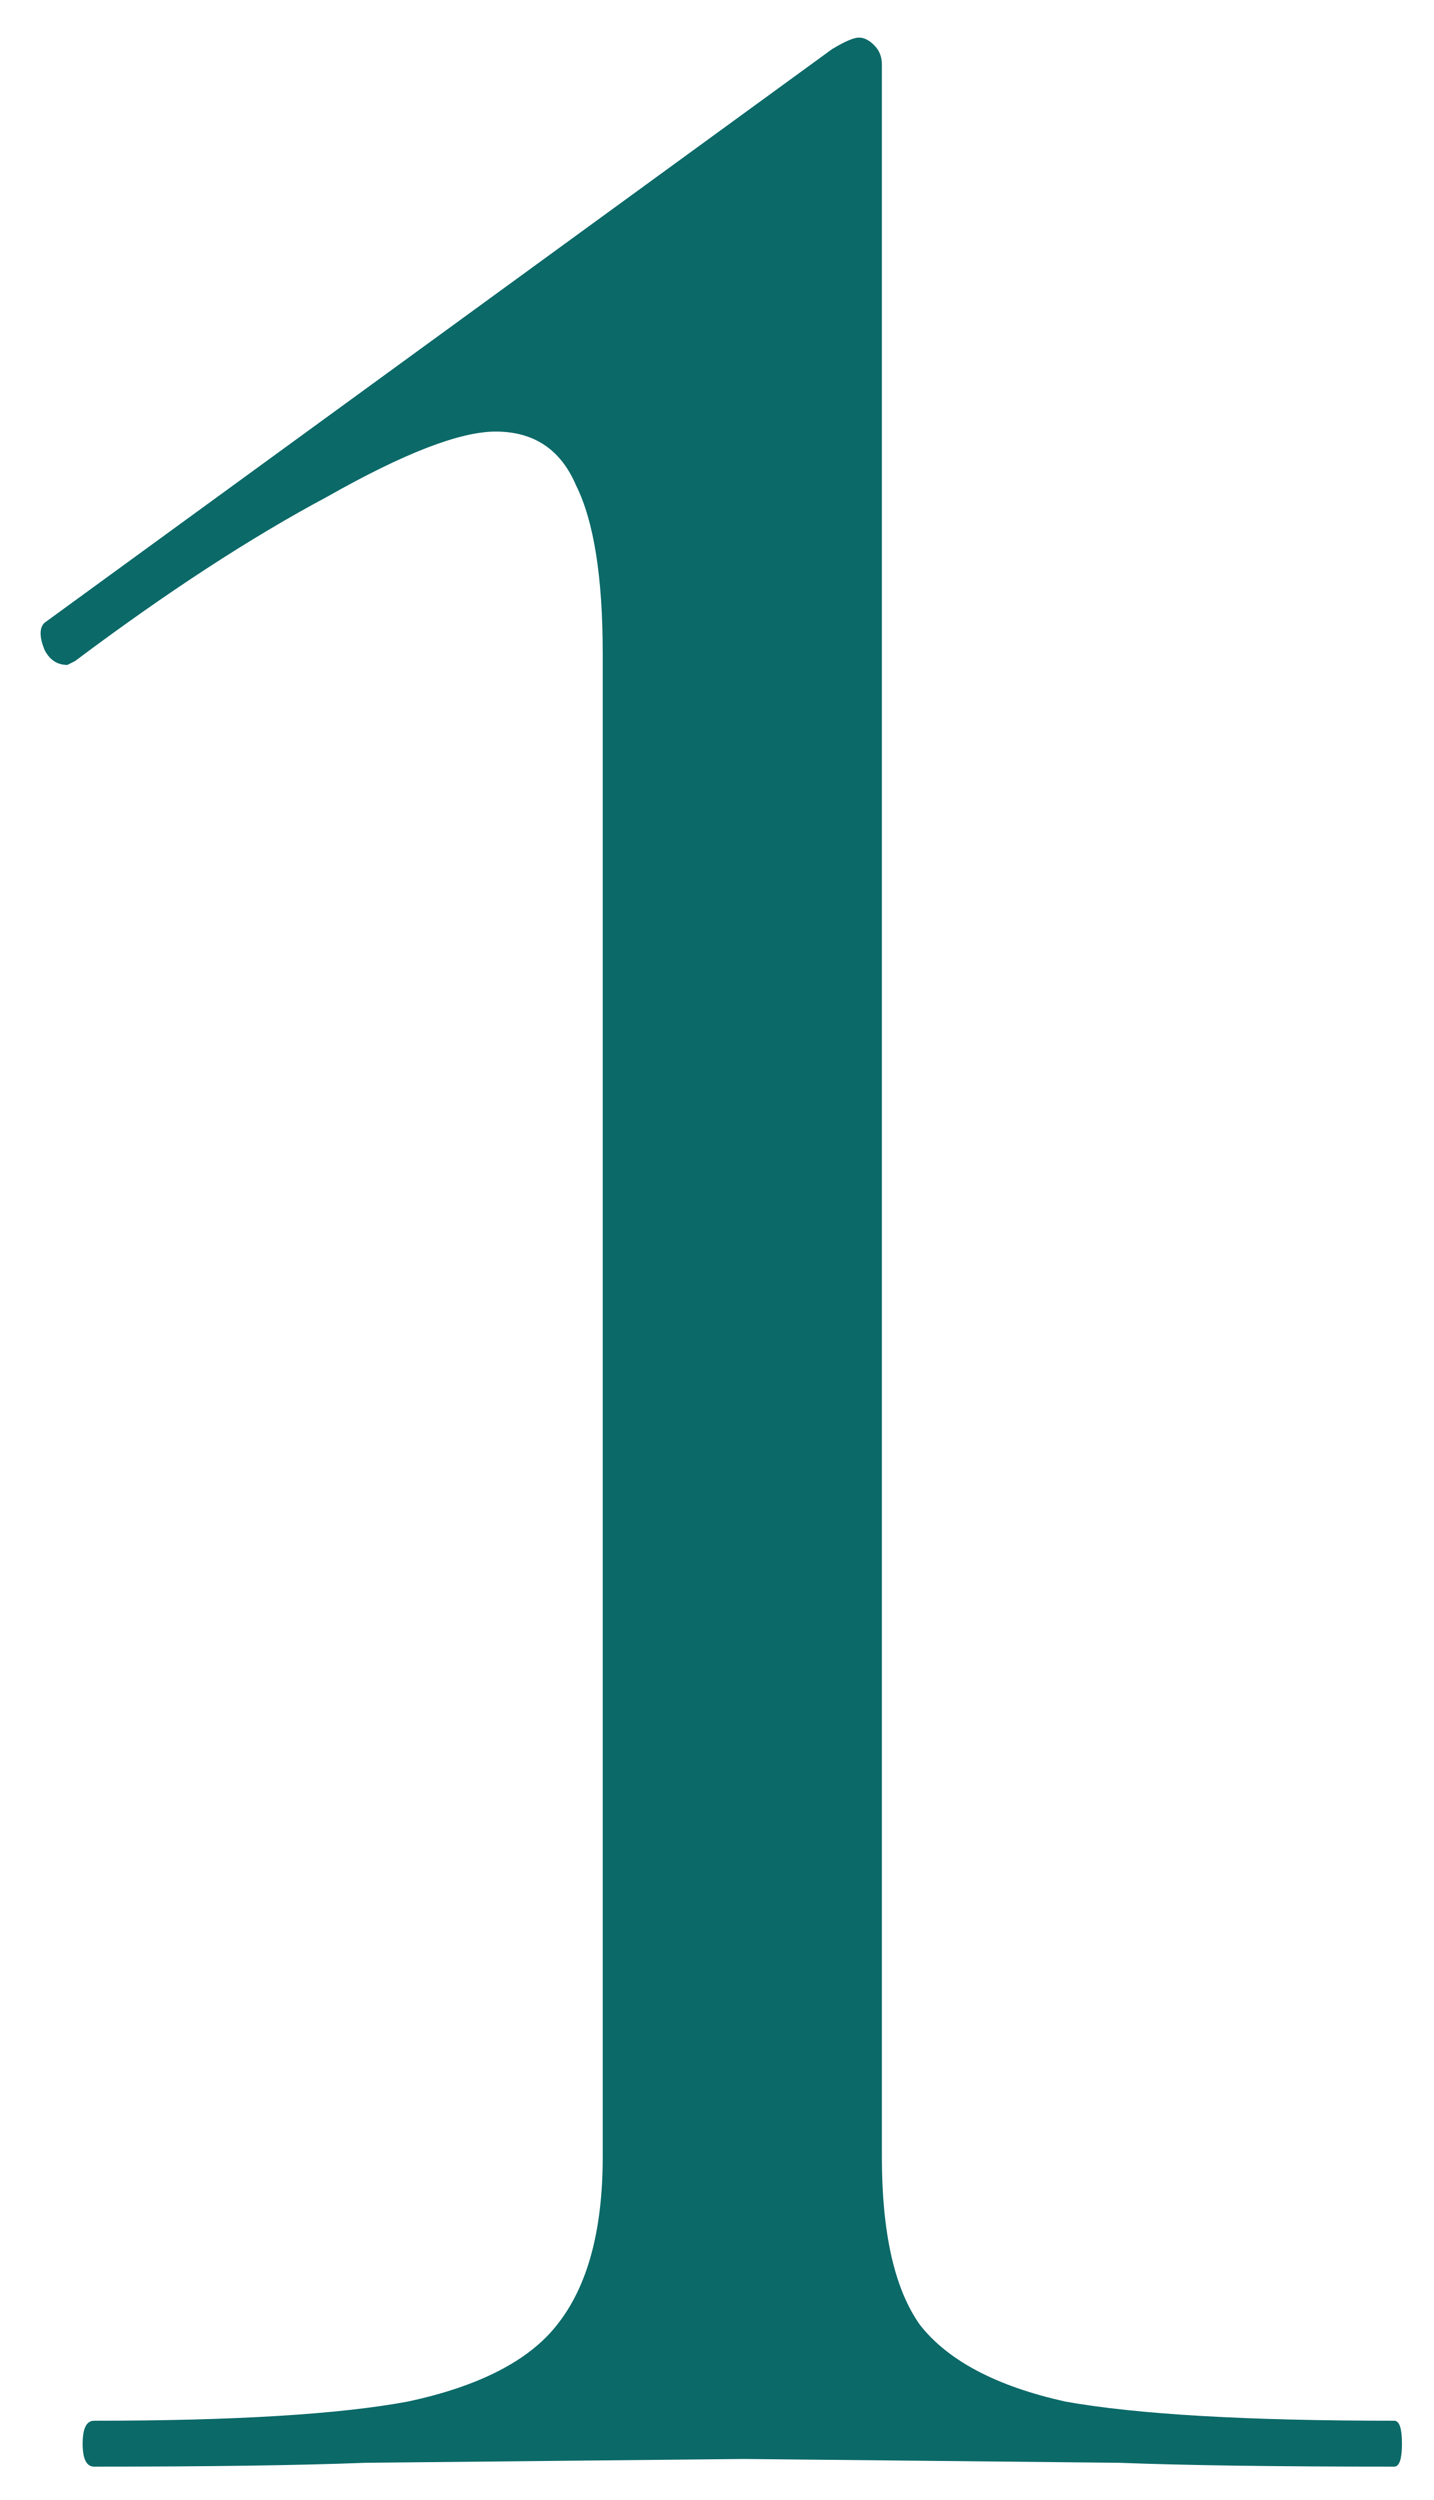 <?xml version="1.0" encoding="UTF-8"?> <svg xmlns="http://www.w3.org/2000/svg" width="35" height="61" viewBox="0 0 35 61" fill="none"> <path d="M2.297 60.184C2.111 60.184 2.017 59.997 2.017 59.624C2.017 59.25 2.111 59.064 2.297 59.064C5.72 59.064 8.271 58.908 9.951 58.597C11.693 58.224 12.906 57.601 13.591 56.73C14.338 55.797 14.711 54.428 14.711 52.624V15.944C14.711 14.077 14.493 12.708 14.057 11.837C13.684 10.966 13.031 10.53 12.098 10.53C11.226 10.53 9.857 11.059 7.991 12.117C6.124 13.113 4.071 14.45 1.831 16.13L1.644 16.224C1.395 16.224 1.209 16.099 1.084 15.85C0.96 15.539 0.96 15.321 1.084 15.197L20.311 1.197C20.622 1.01 20.84 0.917 20.964 0.917C21.089 0.917 21.213 0.979 21.337 1.104C21.462 1.228 21.524 1.384 21.524 1.57V52.624C21.524 54.49 21.835 55.859 22.457 56.73C23.142 57.601 24.324 58.224 26.004 58.597C27.746 58.908 30.422 59.064 34.031 59.064C34.155 59.064 34.218 59.25 34.218 59.624C34.218 59.997 34.155 60.184 34.031 60.184C31.169 60.184 28.929 60.153 27.311 60.09L18.164 59.997L8.924 60.09C7.306 60.153 5.097 60.184 2.297 60.184Z" fill="#0B6968"></path> </svg> 